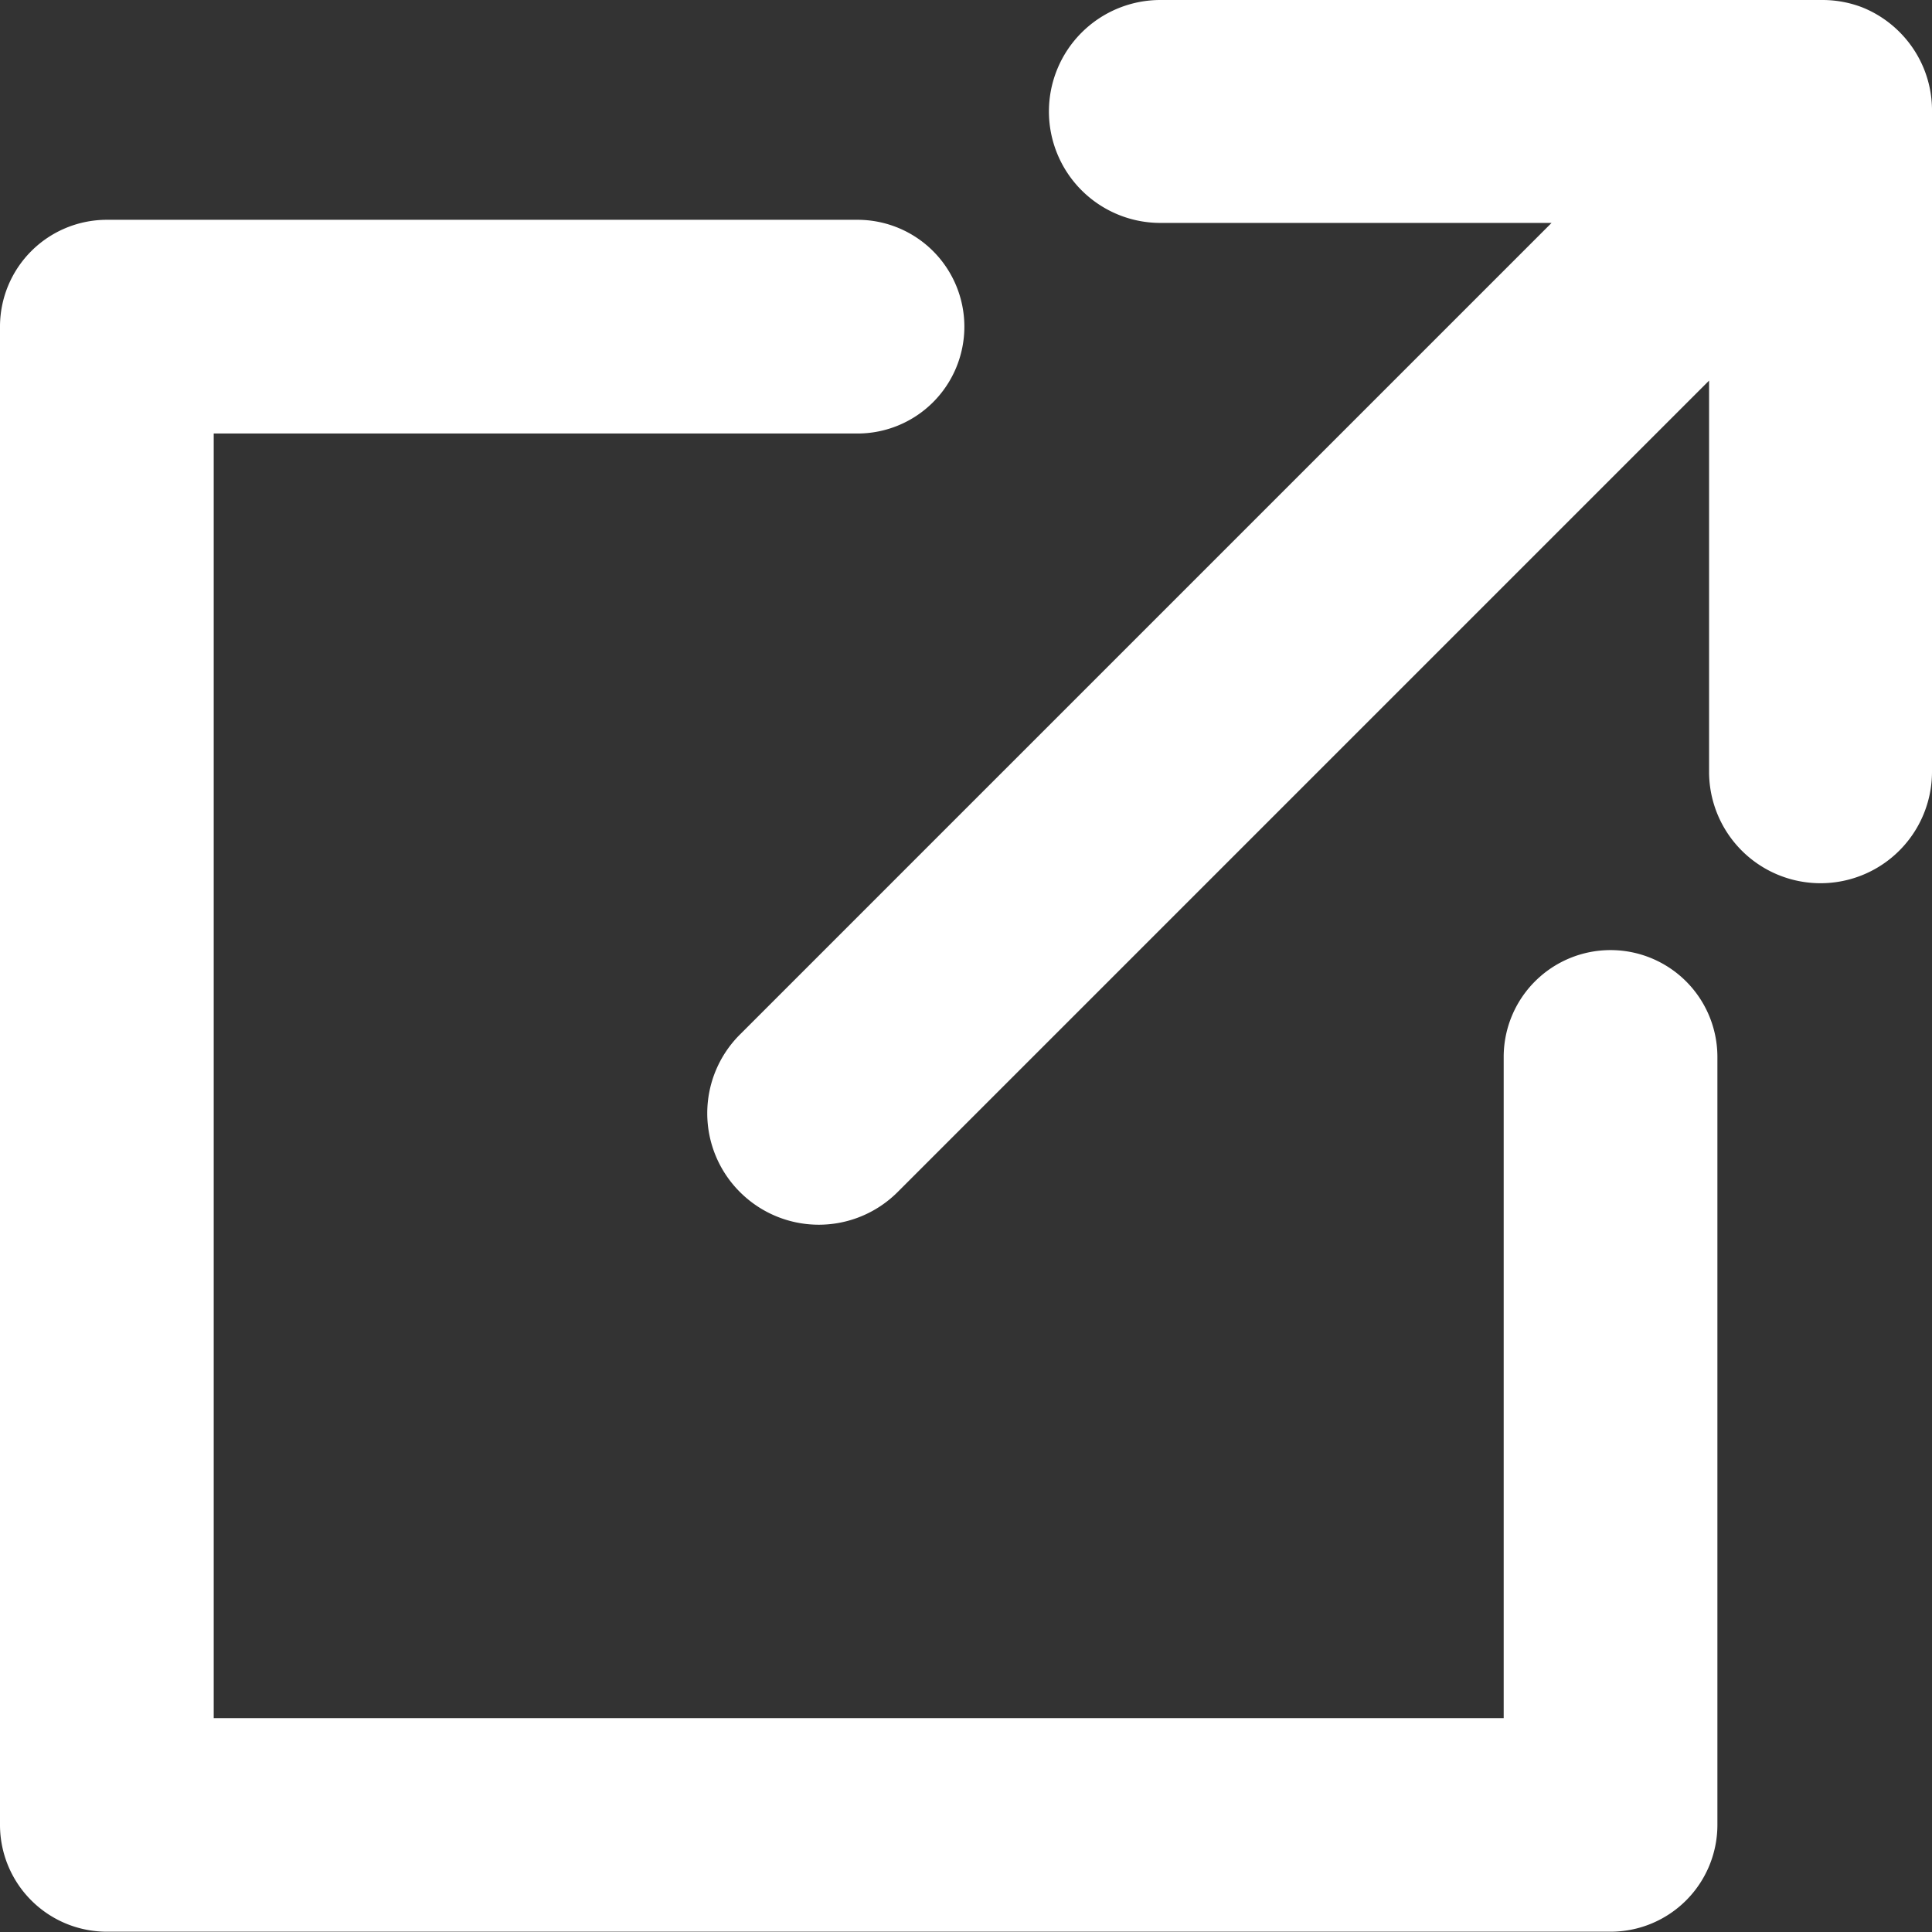 <svg xmlns="http://www.w3.org/2000/svg" width="13" height="13" viewBox="0 0 13 13" fill="#FFF"><rect x="0" y="0" width="13" height="13" fill="#333333" stroke="none"/><path d="M-670.613 1834.2h-10.118a.719.719 0 0 1-.719-.719v-10.081a.719.719 0 0 1 .719-.719h5.051a.719.719 0 0 1 .719.719.719.719 0 0 1-.719.719h-4.332v8.644h8.68v-4.449a.719.719 0 0 1 .719-.719.719.719 0 0 1 .719.719v5.167a.719.719 0 0 1-.719.719z" transform="translate(681.45 -1821.202)"/><path d="M6.74-.75h.016a.747.747 0 0 1 .266.05.748.748 0 0 1 .249.165.748.748 0 0 1 .163.244.747.747 0 0 1 .056.272v4.462a.75.75 0 0 1-1.5 0v-2.632l-5.46 5.46a.75.75 0 0 1-1.061 0 .748.748 0 0 1-.22-.53.748.748 0 0 1 .22-.53l5.461-5.461h-2.63a.75.75 0 0 1-.752-.75.75.75 0 0 1 .752-.75h4.44z" transform="translate(5.51 .75)"/></svg>